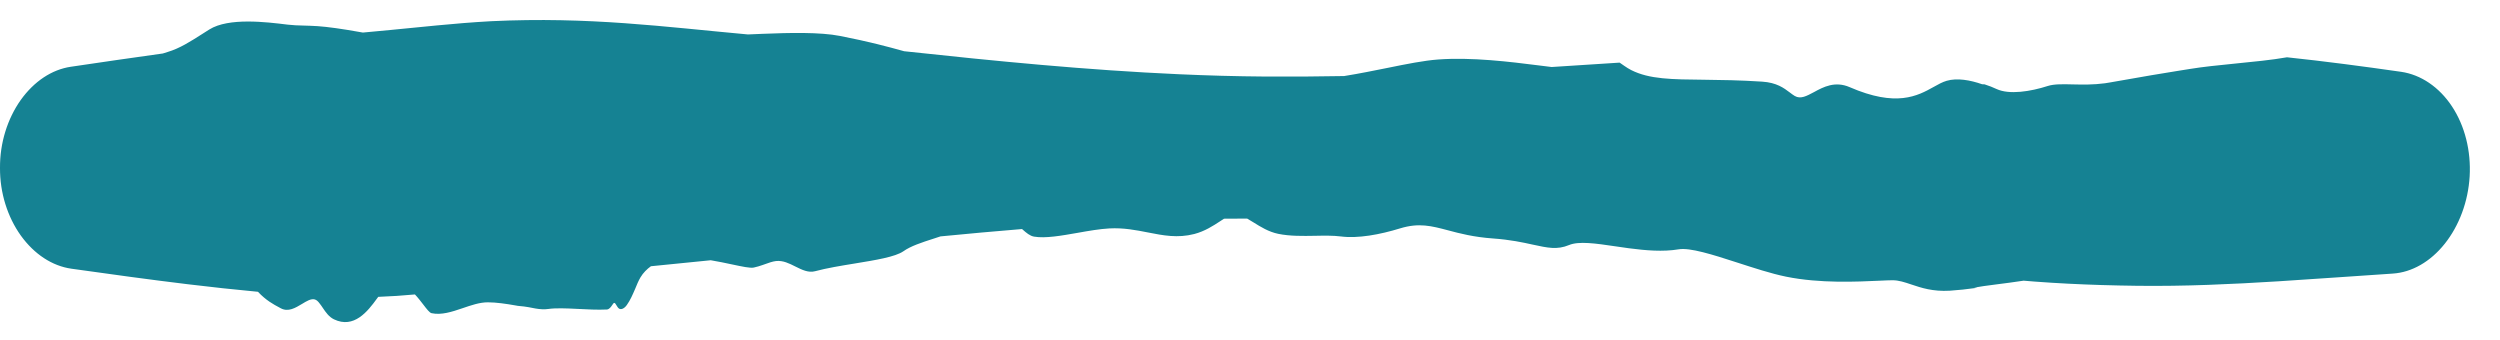 <?xml version="1.0" encoding="utf-8"?>
<svg xmlns="http://www.w3.org/2000/svg" fill="none" height="100%" overflow="visible" preserveAspectRatio="none" style="display: block;" viewBox="0 0 81 11" width="100%">
<path d="M6.784 0.954C7.412 0.563 8.633 0.714 9.302 0.796C9.314 0.797 9.326 0.799 9.339 0.8C9.496 0.819 9.651 0.824 9.825 0.828C9.958 0.832 10.107 0.836 10.288 0.847C10.621 0.871 11.061 0.929 11.757 1.055C12.049 1.028 12.342 1 12.643 0.972C13.583 0.886 14.667 0.756 15.912 0.687C19.091 0.535 21.534 0.871 24.233 1.116C24.28 1.114 24.328 1.112 24.376 1.11C24.482 1.105 24.593 1.1 24.707 1.096C25.58 1.061 26.565 1.037 27.213 1.164C28.146 1.346 28.77 1.514 29.294 1.66C32.256 1.98 35.227 2.272 38.191 2.405C39.121 2.447 40.051 2.473 40.981 2.48C41.835 2.486 42.695 2.48 43.549 2.464C44.052 2.383 44.522 2.287 44.965 2.198C45.58 2.073 46.135 1.962 46.59 1.928C47.684 1.847 48.927 2.002 49.846 2.118C49.999 2.137 50.142 2.155 50.273 2.171C51.005 2.126 51.74 2.078 52.476 2.029C52.525 2.061 52.574 2.096 52.623 2.131C52.697 2.184 52.774 2.23 52.852 2.271C53.443 2.569 54.161 2.573 55.231 2.584C55.758 2.59 56.371 2.598 57.094 2.645C57.565 2.676 57.798 2.852 57.989 2.996C58.046 3.038 58.094 3.077 58.151 3.11C58.342 3.22 58.533 3.111 58.776 2.983C59.078 2.817 59.456 2.618 59.93 2.824C61.441 3.482 62.131 3.107 62.648 2.818C62.797 2.734 62.934 2.658 63.072 2.618C63.412 2.518 63.84 2.596 64.219 2.729C64.235 2.728 64.284 2.734 64.301 2.733C64.442 2.778 64.573 2.83 64.69 2.885C65.1 3.075 65.789 2.966 66.347 2.786C66.558 2.719 66.835 2.727 67.172 2.735C67.474 2.742 67.822 2.749 68.199 2.698C68.251 2.691 68.305 2.682 68.36 2.672C69.469 2.474 70.078 2.374 70.559 2.297C70.696 2.275 70.826 2.255 70.954 2.234C71.36 2.167 71.866 2.115 72.379 2.064C72.993 2.003 73.62 1.942 74.098 1.856C75.329 1.986 76.563 2.15 77.798 2.327C78.432 2.419 79.028 2.817 79.445 3.449C79.862 4.081 80.064 4.889 80.017 5.711C79.969 6.533 79.676 7.312 79.21 7.897C78.744 8.482 78.142 8.824 77.528 8.864C76.29 8.944 75.053 9.038 73.81 9.115C72.296 9.209 70.787 9.279 69.246 9.26C68.861 9.255 68.474 9.247 68.082 9.235C67.371 9.213 66.66 9.179 65.921 9.123C65.803 9.114 65.685 9.104 65.565 9.094C64.956 9.188 64.321 9.251 63.955 9.32L64.068 9.324C63.733 9.371 63.428 9.403 63.173 9.419C62.622 9.451 62.249 9.325 61.93 9.218C61.709 9.144 61.519 9.08 61.319 9.08C61.215 9.08 61.067 9.087 60.894 9.095C60.18 9.127 58.973 9.189 57.869 8.964C57.374 8.863 56.813 8.677 56.267 8.501C55.491 8.249 54.753 8.016 54.388 8.078C53.878 8.163 53.325 8.115 52.78 8.044C52.63 8.023 52.48 8.001 52.333 7.98C51.702 7.887 51.151 7.807 50.836 7.94C50.45 8.1 50.143 8.03 49.663 7.926C49.339 7.854 48.929 7.766 48.381 7.727C47.745 7.682 47.292 7.563 46.916 7.462C46.377 7.32 45.977 7.213 45.368 7.398C44.699 7.604 43.996 7.732 43.443 7.661C43.193 7.629 42.906 7.634 42.605 7.64C42.211 7.647 41.792 7.654 41.413 7.576C41.101 7.511 40.843 7.349 40.614 7.206C40.543 7.162 40.475 7.119 40.408 7.082C40.159 7.082 39.909 7.083 39.659 7.086C39.619 7.112 39.576 7.14 39.531 7.169C39.308 7.315 39.033 7.494 38.694 7.582C38.156 7.721 37.687 7.629 37.191 7.531C36.806 7.455 36.402 7.376 35.942 7.401C35.629 7.418 35.268 7.481 34.915 7.544C34.385 7.637 33.869 7.729 33.505 7.667C33.369 7.644 33.253 7.543 33.139 7.443C33.139 7.442 33.138 7.442 33.137 7.441C33.13 7.434 33.122 7.427 33.114 7.421C32.231 7.493 31.356 7.573 30.472 7.659C30.396 7.684 30.319 7.71 30.243 7.734C29.867 7.855 29.505 7.973 29.27 8.141C29.009 8.323 28.365 8.428 27.691 8.538C27.24 8.611 26.789 8.686 26.41 8.787C26.194 8.846 25.985 8.742 25.77 8.635C25.57 8.535 25.372 8.433 25.142 8.458C25.03 8.471 24.909 8.514 24.783 8.56C24.759 8.569 24.734 8.578 24.709 8.586C24.615 8.618 24.519 8.649 24.421 8.669C24.303 8.693 24.049 8.637 23.712 8.566C23.512 8.522 23.269 8.473 23.028 8.432C22.379 8.499 21.733 8.564 21.09 8.626C20.962 8.718 20.84 8.837 20.75 8.989C20.686 9.098 20.632 9.228 20.578 9.361C20.5 9.542 20.419 9.73 20.311 9.88C20.229 9.997 20.125 10.044 20.055 9.997C20.023 9.975 19.998 9.933 19.975 9.895C19.95 9.851 19.927 9.813 19.9 9.814C19.88 9.815 19.862 9.847 19.835 9.885C19.794 9.945 19.741 10.024 19.661 10.028C19.362 10.043 19.027 10.024 18.704 10.008C18.343 9.99 18.007 9.976 17.763 10.011C17.636 10.03 17.493 10.02 17.353 9.996C17.21 9.972 17.08 9.934 16.78 9.91C16.749 9.905 16.719 9.899 16.689 9.894C16.392 9.842 16.081 9.796 15.808 9.795C15.54 9.794 15.262 9.892 14.98 9.988C14.643 10.103 14.298 10.216 13.982 10.147C13.918 10.133 13.828 10.016 13.716 9.87C13.636 9.767 13.546 9.648 13.444 9.54C13.054 9.577 12.653 9.603 12.255 9.618C12.242 9.635 12.229 9.653 12.215 9.672C12.215 9.672 12.215 9.673 12.214 9.673C11.912 10.09 11.468 10.658 10.82 10.346C10.656 10.266 10.553 10.115 10.461 9.979C10.425 9.925 10.39 9.874 10.354 9.83C10.306 9.764 10.255 9.715 10.192 9.7C10.073 9.672 9.935 9.756 9.786 9.847C9.571 9.975 9.339 10.118 9.097 9.988C9.08 9.979 9.063 9.969 9.044 9.959C8.87 9.867 8.615 9.73 8.358 9.454C7.601 9.384 6.849 9.301 6.091 9.21C4.83 9.058 3.572 8.883 2.313 8.706C1.694 8.618 1.114 8.24 0.676 7.634C0.242 7.027 -0.005 6.246 0 5.438C-0.005 4.63 0.241 3.849 0.671 3.241C1.105 2.634 1.68 2.254 2.295 2.163C3.285 2.017 4.281 1.87 5.276 1.733C5.328 1.716 5.38 1.7 5.431 1.684C5.822 1.569 6.176 1.34 6.537 1.111C6.622 1.058 6.701 1.005 6.784 0.954Z" fill="#158293" id="Vector 5"/>
</svg>